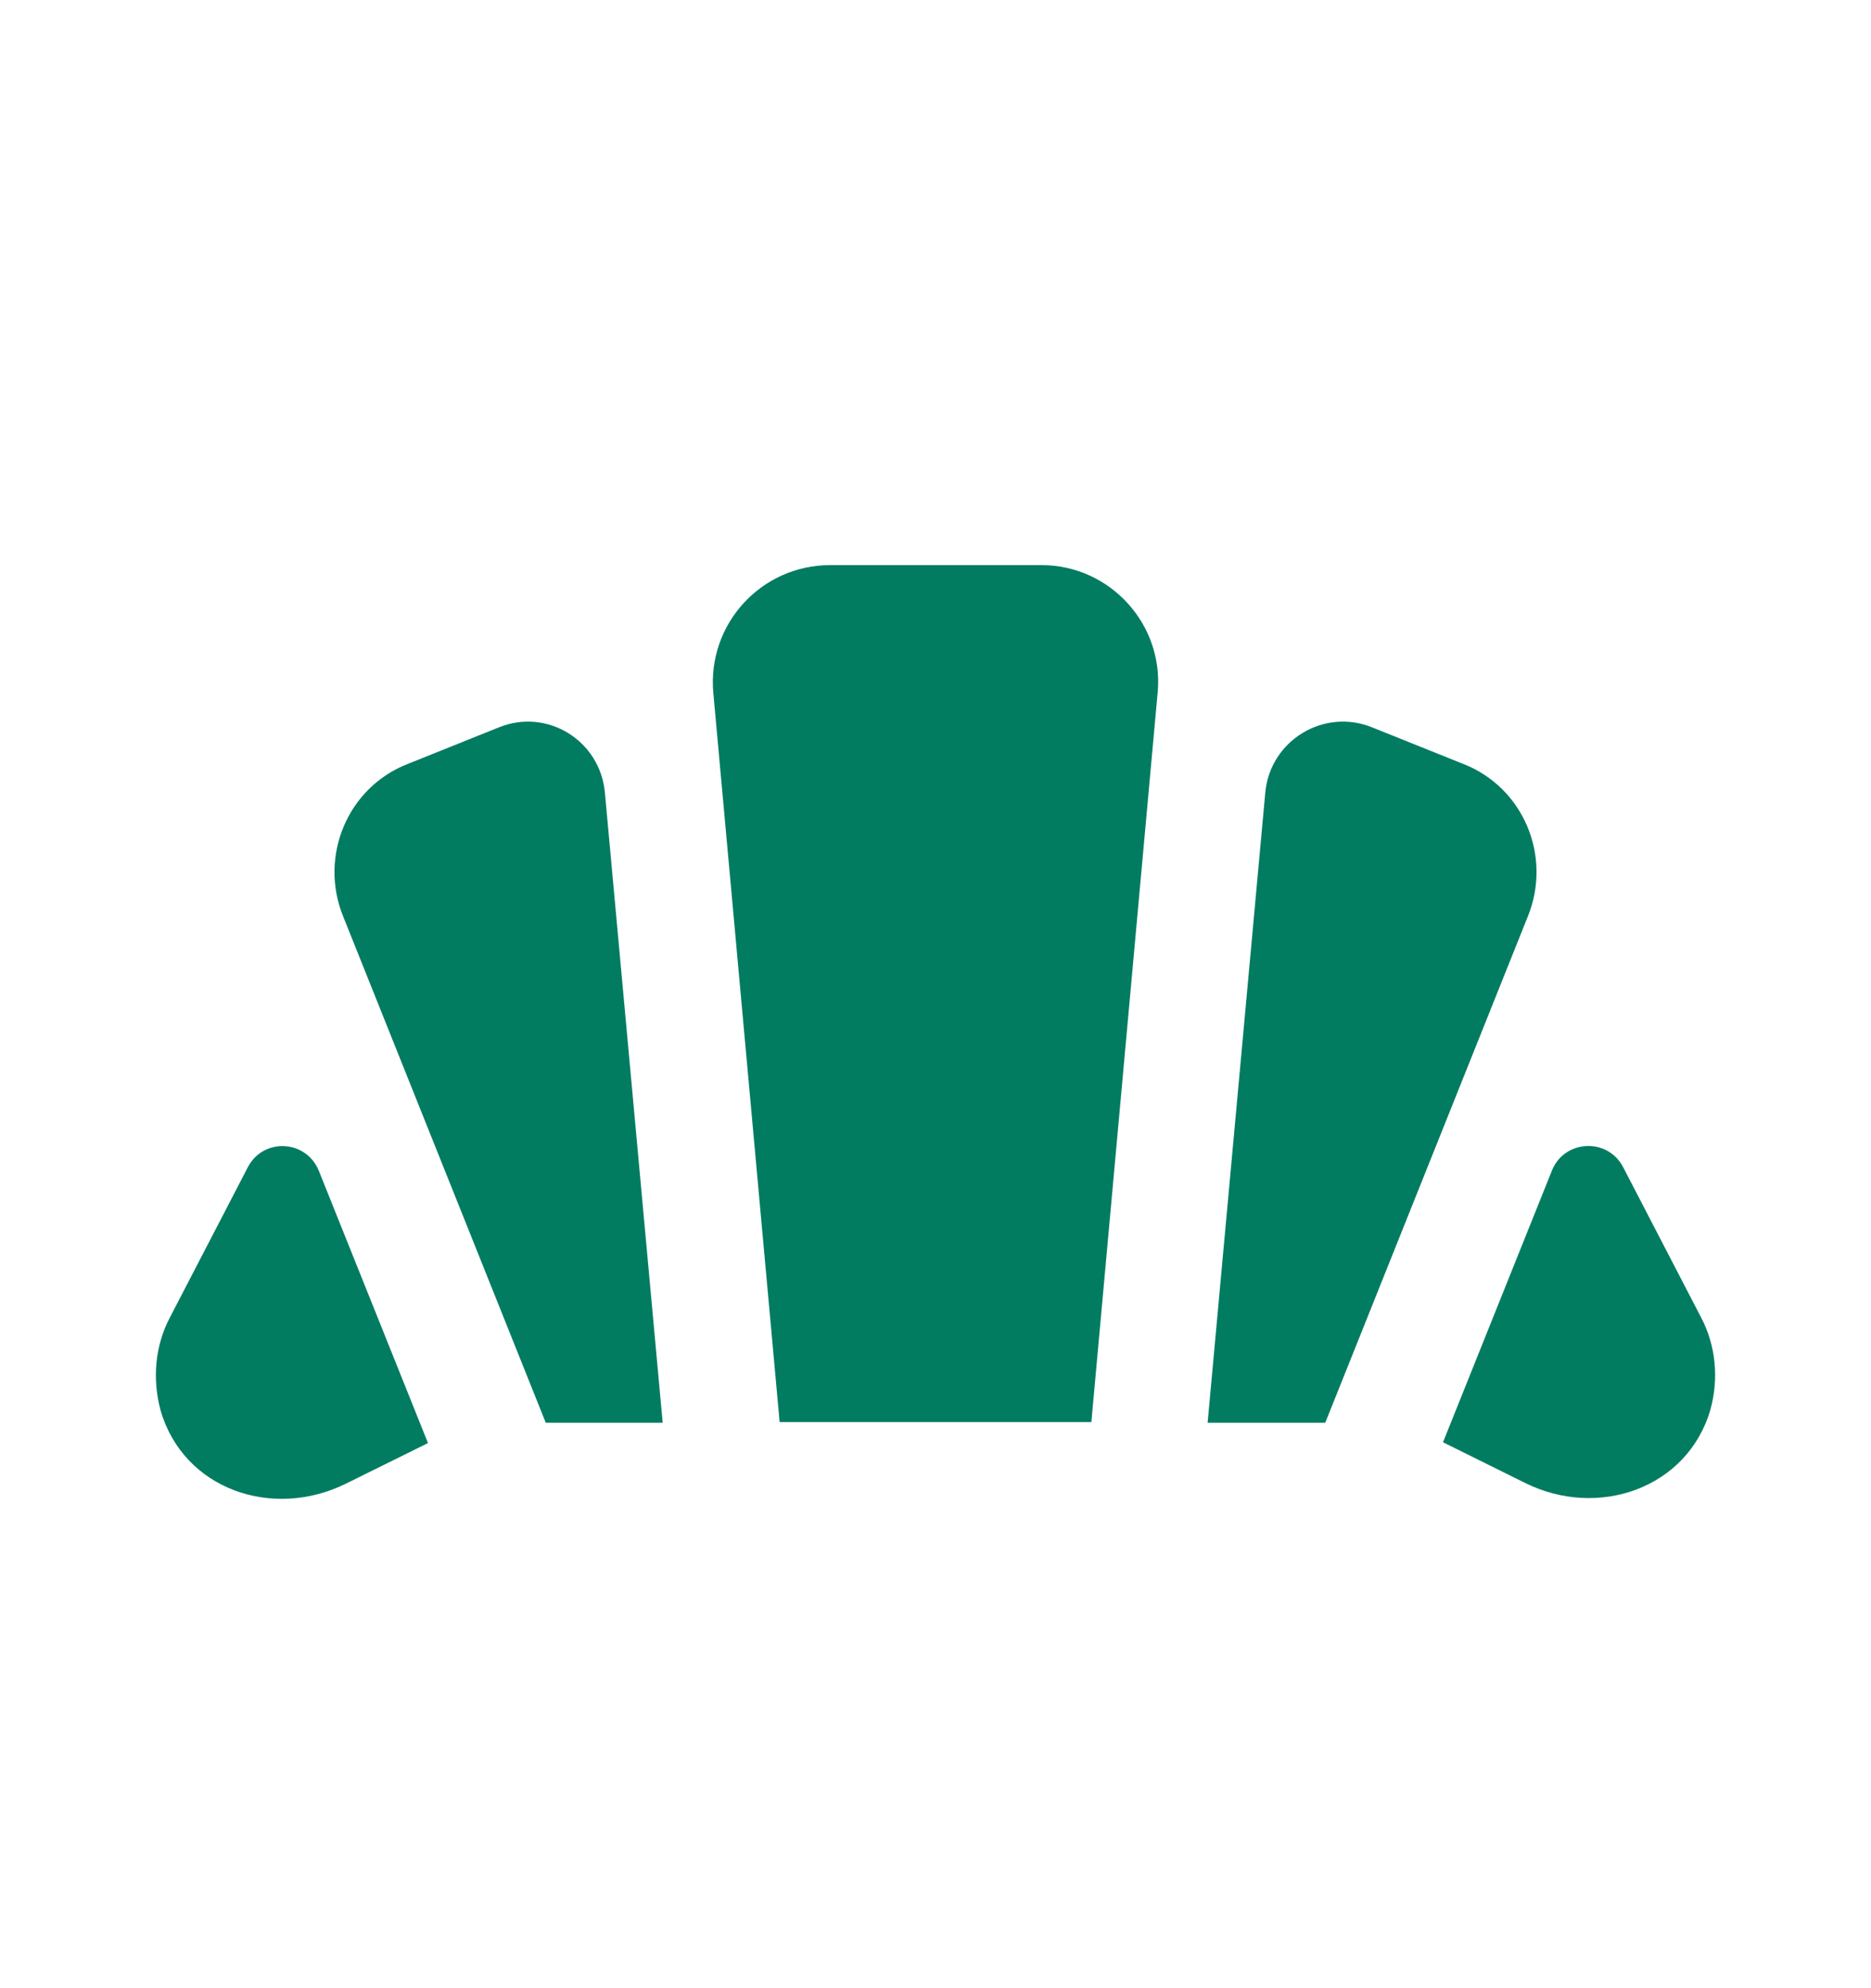 <svg width="16" height="17" viewBox="0 0 16 17" fill="none" xmlns="http://www.w3.org/2000/svg">
<path d="M12.513 6.532L11.733 6.219C11.32 6.052 10.86 6.332 10.82 6.779L10.327 12.165H11.333L13.067 7.832C13.273 7.319 13.027 6.732 12.513 6.532Z" fill="#027C61"/>
<path d="M4.267 6.219L3.487 6.532C2.973 6.732 2.727 7.319 2.933 7.832L4.667 12.165H5.667L5.173 6.779C5.133 6.332 4.68 6.052 4.267 6.219Z" fill="#027C61"/>
<path d="M8.907 4.832H7.1C6.507 4.832 6.047 5.339 6.1 5.925L6.667 12.159H9.333L9.9 5.919C9.953 5.339 9.493 4.832 8.907 4.832Z" fill="#027C61"/>
<path d="M2.12 9.979L1.453 11.265C1.327 11.505 1.3 11.785 1.373 12.059C1.567 12.732 2.327 12.999 2.96 12.685L3.66 12.339L2.727 10.012C2.62 9.745 2.253 9.725 2.12 9.979Z" fill="#027C61"/>
<path d="M14.547 11.265L13.88 9.979C13.747 9.725 13.38 9.745 13.273 10.005L12.34 12.332L13.04 12.679C13.667 12.992 14.433 12.725 14.627 12.052C14.7 11.785 14.673 11.505 14.547 11.265Z" fill="#027C61"/>
</svg>
